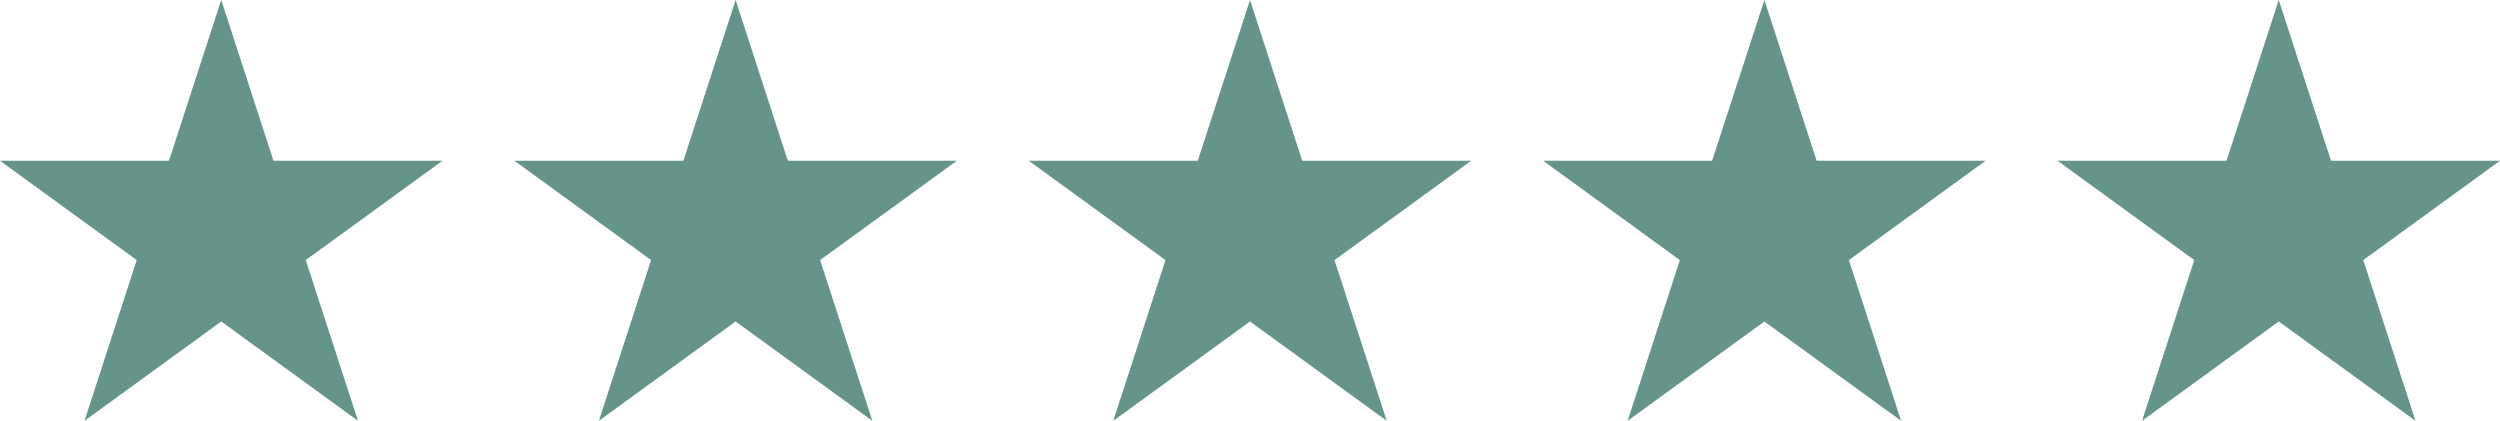 <?xml version="1.0" encoding="UTF-8"?>
<svg id="Ebene_1" xmlns="http://www.w3.org/2000/svg" version="1.1" viewBox="0 0 95.652 16.1">
  <!-- Generator: Adobe Illustrator 29.5.0, SVG Export Plug-In . SVG Version: 2.1.0 Build 137)  -->
  <defs>
    <style>
      .st0 {
        fill: #65948a;
      }
    </style>
  </defs>
  <polygon class="st0" points="8.464 0 10.463 6.15 16.929 6.15 11.698 9.951 13.696 16.1 8.464 12.3 3.233 16.1 5.231 9.951 0 6.15 6.466 6.15 8.464 0"/>
  <polygon class="st0" points="28.145 0 30.143 6.15 36.61 6.15 31.378 9.951 33.376 16.1 28.145 12.3 22.914 16.1 24.912 9.951 19.681 6.15 26.147 6.15 28.145 0"/>
  <polygon class="st0" points="47.826 0 49.824 6.15 56.29 6.15 51.059 9.951 53.057 16.1 47.826 12.3 42.595 16.1 44.593 9.951 39.361 6.15 45.828 6.15 47.826 0"/>
  <polygon class="st0" points="67.507 0 69.505 6.15 75.971 6.15 70.74 9.951 72.738 16.1 67.507 12.3 62.275 16.1 64.273 9.951 59.042 6.15 65.508 6.15 67.507 0"/>
  <polygon class="st0" points="87.187 0 89.185 6.15 95.652 6.15 90.42 9.951 92.419 16.1 87.187 12.3 81.956 16.1 83.954 9.951 78.723 6.15 85.189 6.15 87.187 0"/>
</svg>